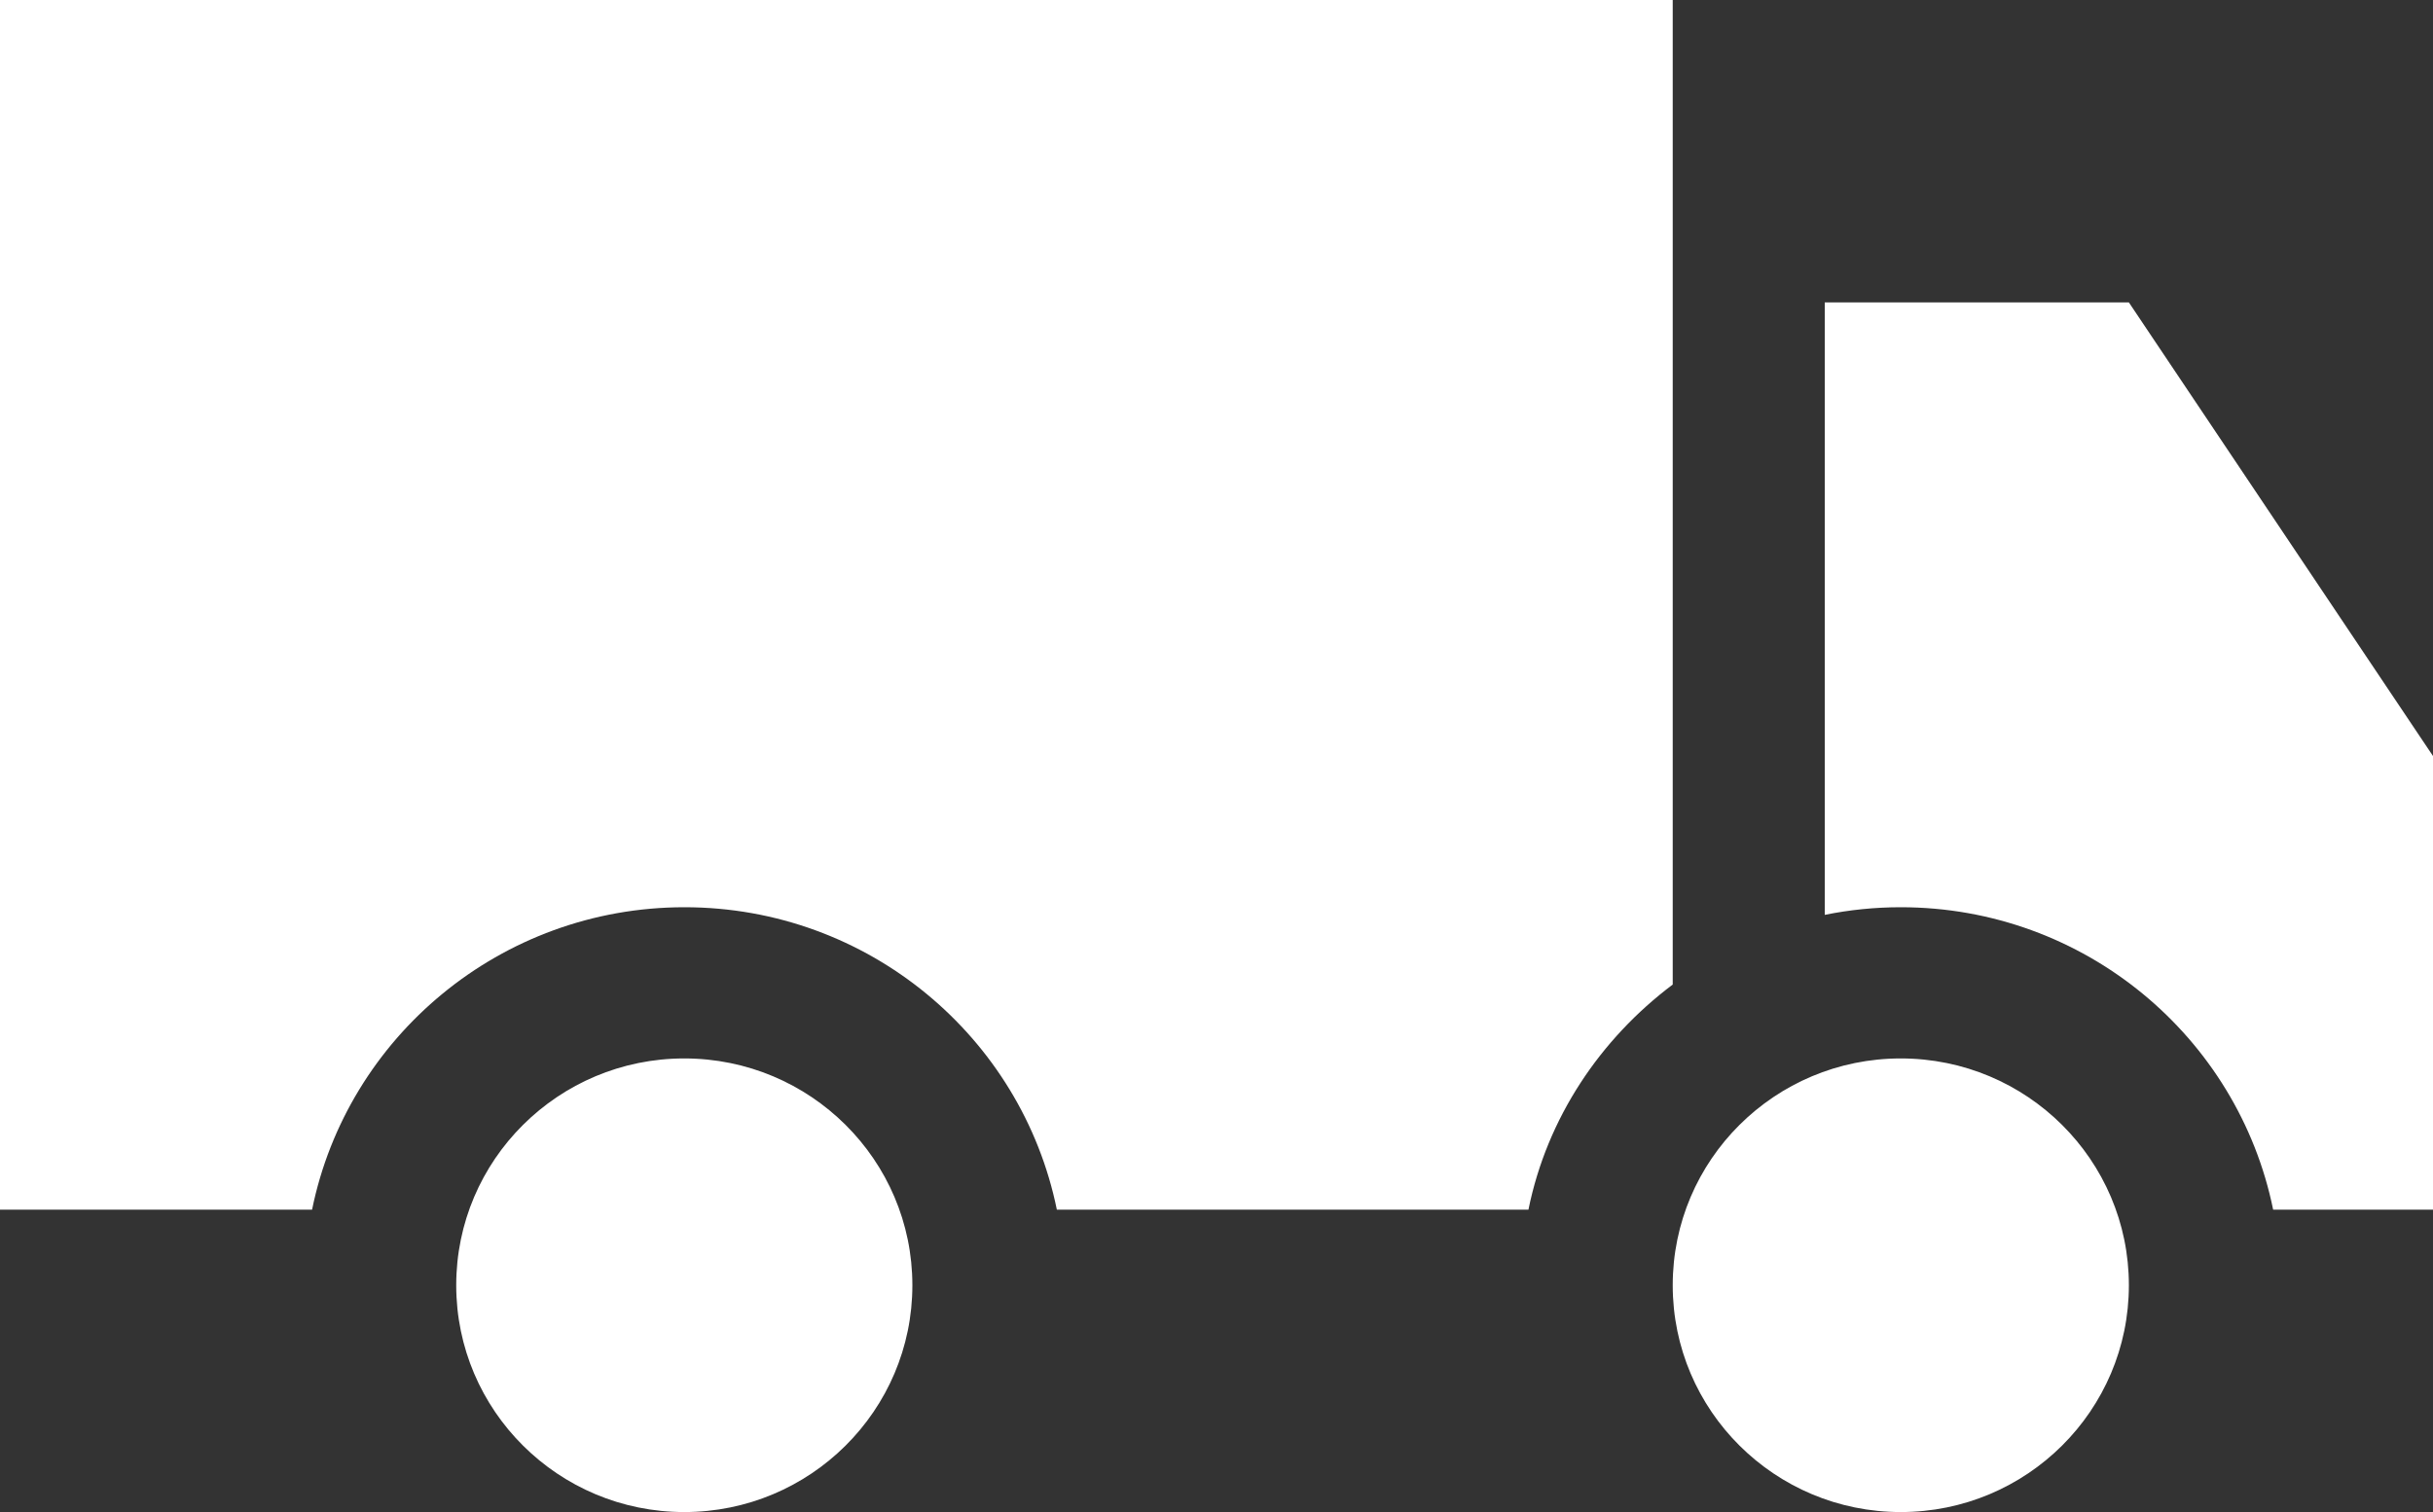 <svg width="37" height="23" viewBox="0 0 37 23" fill="none" xmlns="http://www.w3.org/2000/svg">
<rect x="0" y="0" width="37" height="23" fill="#333333" stroke="none"/>
<path fill-rule="evenodd" clip-rule="evenodd" d="M10.406 16.1C12.322 16.1 13.875 17.645 13.875 19.55C13.875 21.455 12.322 23 10.406 23C8.491 23 6.938 21.455 6.938 19.55C6.938 17.645 8.491 16.1 10.406 16.1ZM27.75 13.916V4.6H32.375L37 11.5V18.4H34.569C34.034 15.775 31.701 13.8 28.906 13.8C28.509 13.8 28.124 13.84 27.75 13.916L27.75 13.916ZM25.438 0V14.976C24.336 15.805 23.527 17.003 23.244 18.4H16.072C15.537 15.775 13.204 13.8 10.409 13.8C7.614 13.8 5.28 15.775 4.746 18.4H0V0L25.438 0ZM28.906 16.1C30.821 16.1 32.375 17.645 32.375 19.55C32.375 21.455 30.821 23 28.906 23C26.991 23 25.438 21.455 25.438 19.55C25.438 17.645 26.991 16.1 28.906 16.1Z" fill="white"/>
</svg>
